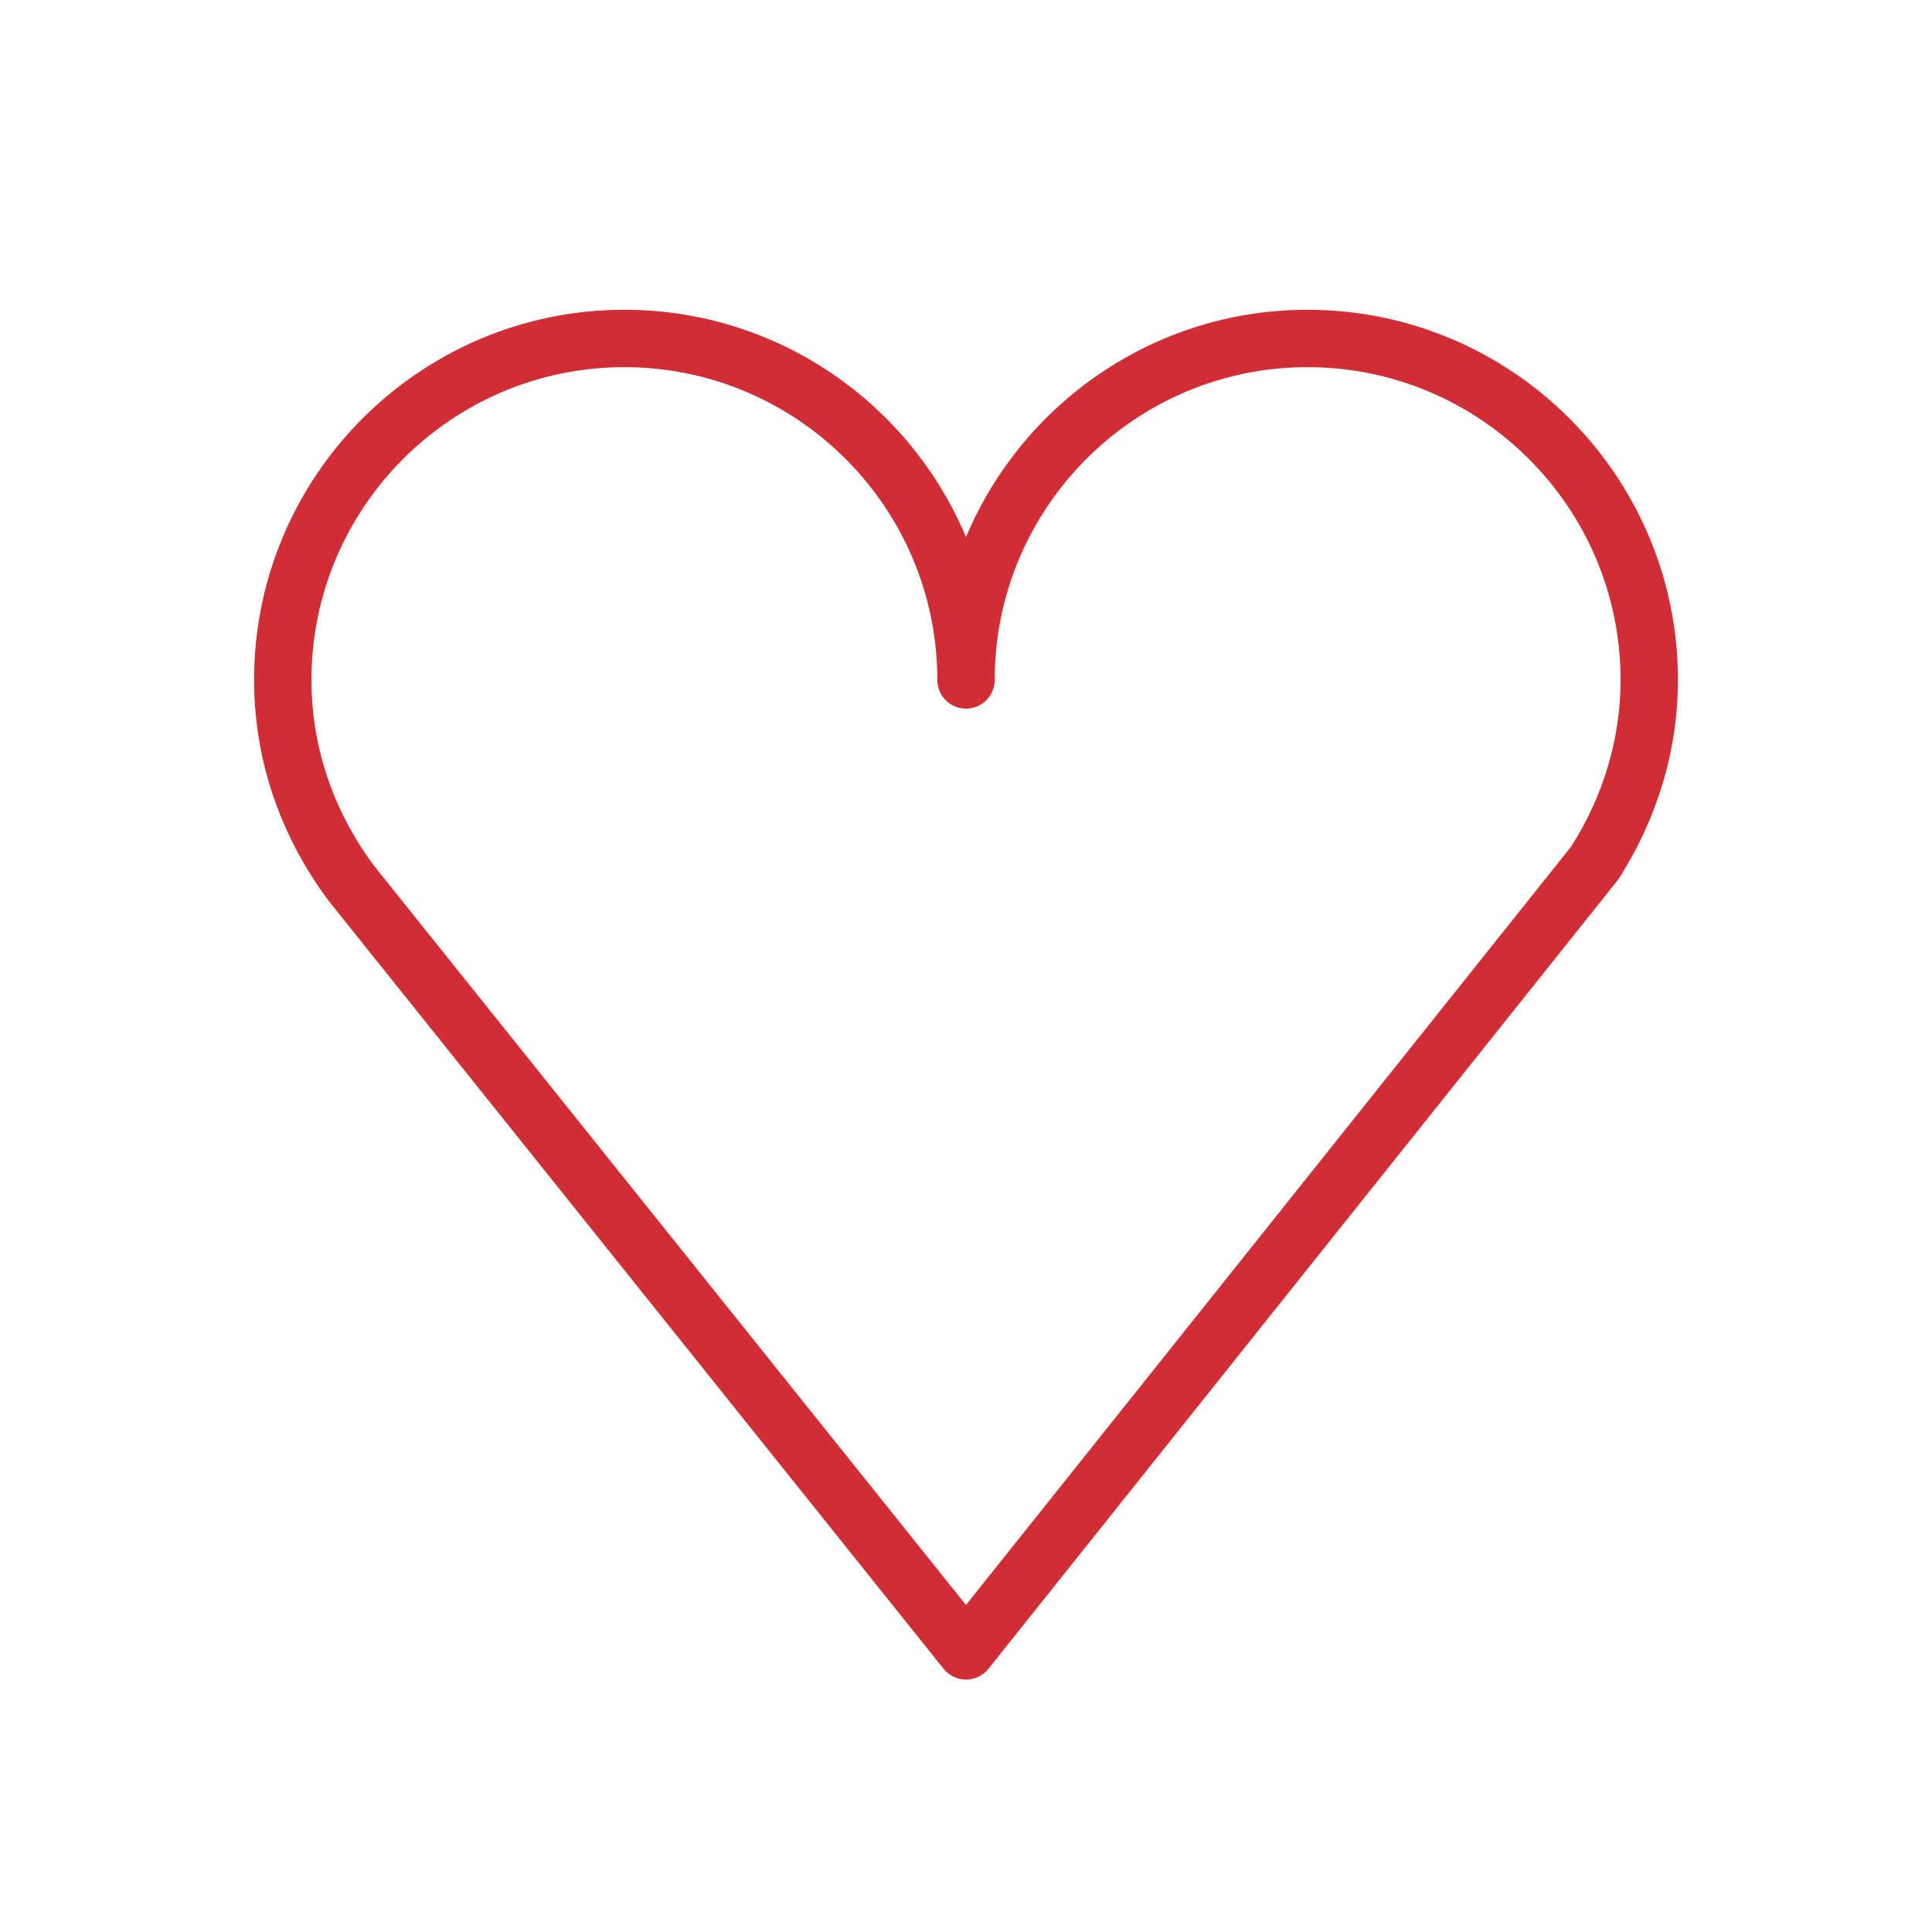 <?xml version="1.0" encoding="UTF-8"?> <svg xmlns="http://www.w3.org/2000/svg" viewBox="1949.5 2449.5 101 101" width="101" height="101" data-guides="{&quot;vertical&quot;:[],&quot;horizontal&quot;:[]}"><path fill="#d12d35" stroke="none" fill-opacity="1" stroke-width="1" stroke-opacity="1" alignment-baseline="baseline" baseline-shift="baseline" color="rgb(51, 51, 51)" font-size-adjust="none" id="tSvg64dcd42c4d" title="Path 39" d="M 2017.853 2465.694 C 2009.829 2465.694 2002.929 2470.603 2000.001 2477.576C 1997.071 2470.603 1990.168 2465.694 1982.14 2465.694C 1971.467 2465.694 1962.783 2474.375 1962.783 2485.046C 1962.783 2489.164 1964.113 2493.134 1966.663 2496.571C 1977.386 2509.962 1988.108 2523.353 1998.83 2536.743C 1999.115 2537.098 1999.545 2537.305 2000.001 2537.305C 2000.457 2537.305 2000.889 2537.097 2001.173 2536.741C 2012.128 2523.013 2023.082 2509.285 2034.036 2495.557C 2034.067 2495.517 2034.098 2495.475 2034.126 2495.432C 2036.149 2492.28 2037.219 2488.688 2037.219 2485.046C 2037.22 2474.375 2028.531 2465.694 2017.853 2465.694ZM 2031.643 2493.748 C 2021.095 2506.967 2010.547 2520.186 1999.999 2533.404C 1989.679 2520.516 1979.359 2507.628 1969.038 2494.74C 1966.908 2491.867 1965.782 2488.515 1965.782 2485.046C 1965.782 2476.029 1973.12 2468.694 1982.139 2468.694C 1991.161 2468.694 1998.501 2476.029 1998.501 2485.046C 1998.501 2485.875 1999.172 2486.546 2000.001 2486.546C 2000.83 2486.546 2001.501 2485.875 2001.501 2485.046C 2001.501 2476.029 2008.836 2468.694 2017.853 2468.694C 2026.877 2468.694 2034.22 2476.029 2034.22 2485.046C 2034.22 2488.089 2033.329 2491.096 2031.643 2493.748Z"></path><defs></defs></svg> 